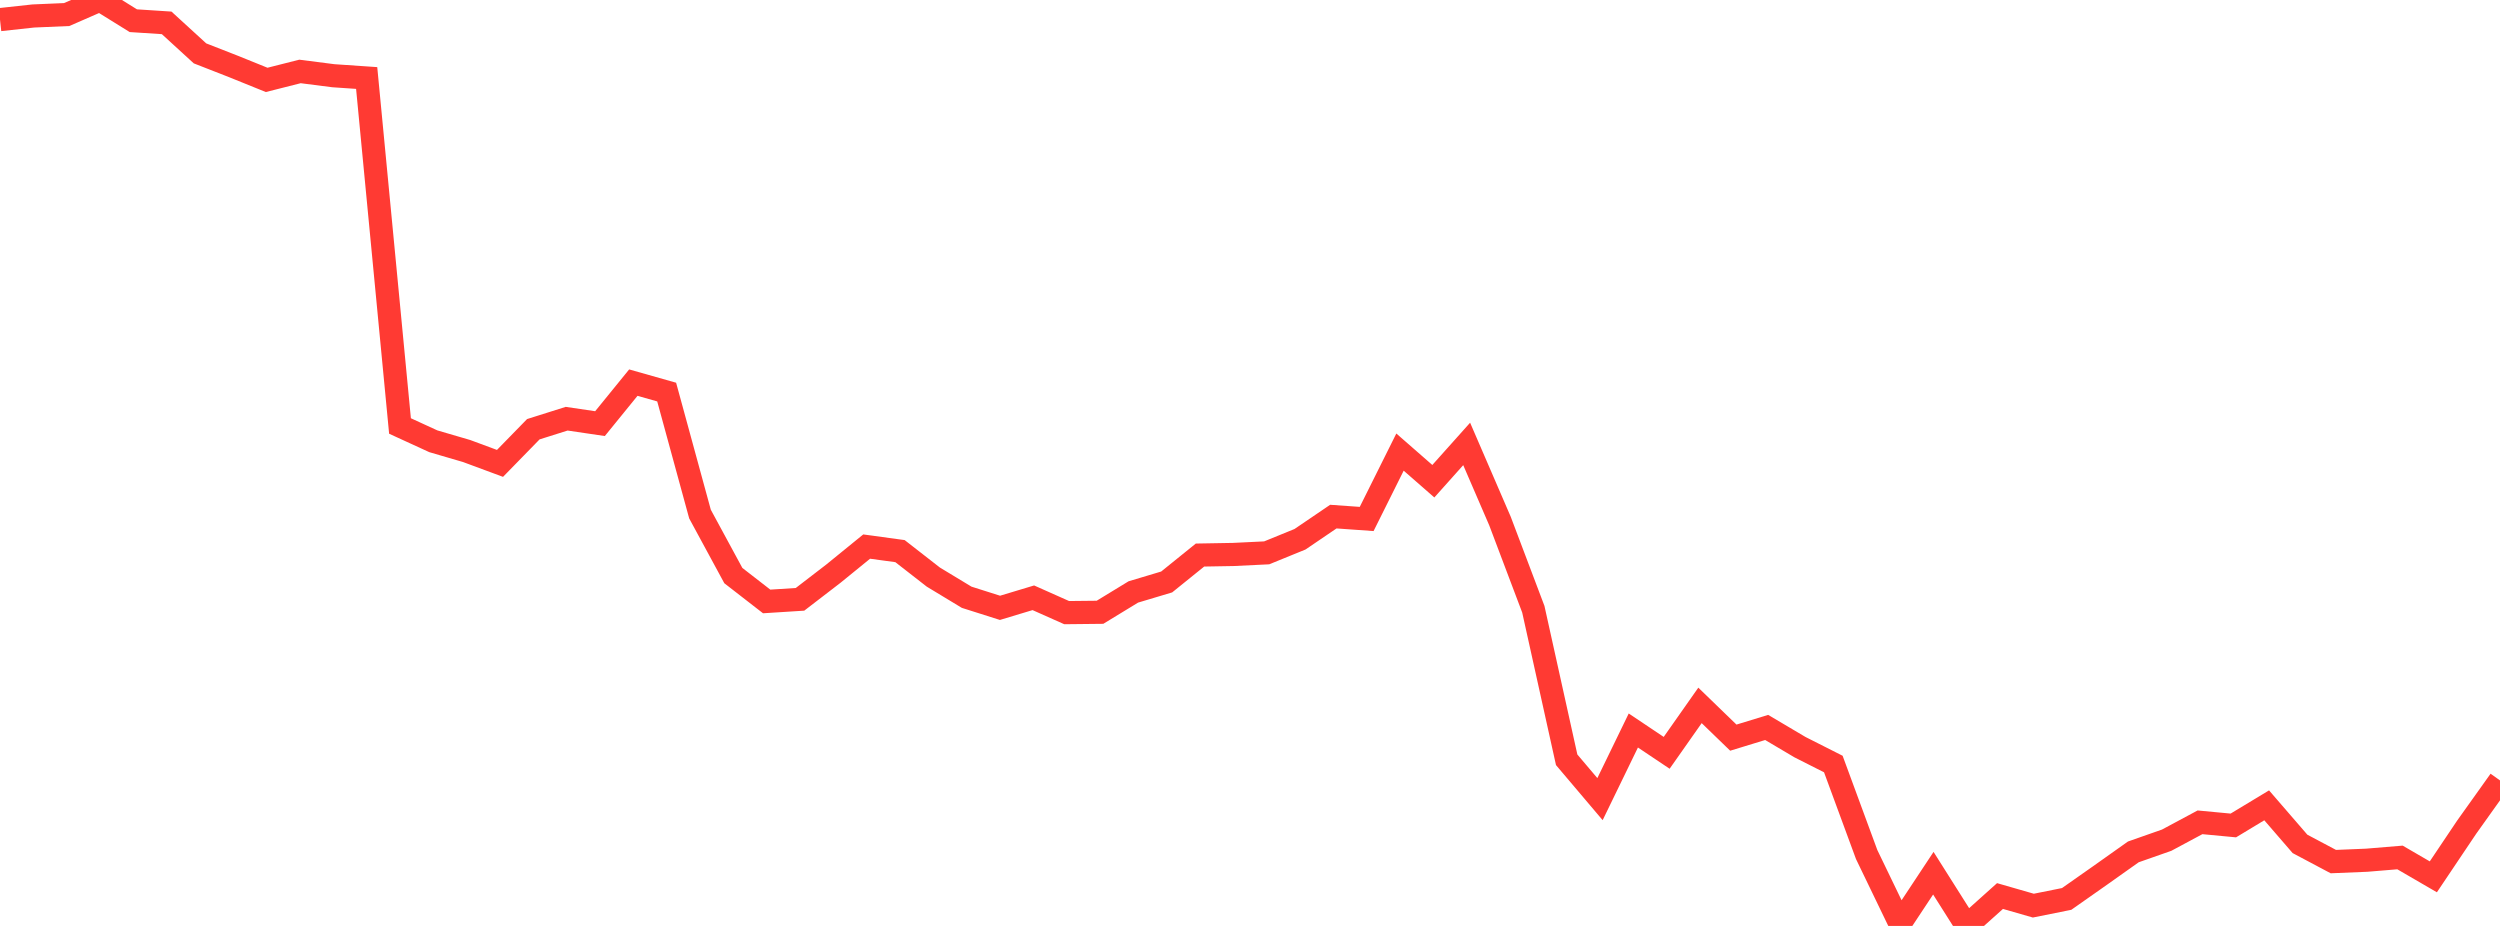 <?xml version="1.0" standalone="no"?>
<!DOCTYPE svg PUBLIC "-//W3C//DTD SVG 1.1//EN" "http://www.w3.org/Graphics/SVG/1.1/DTD/svg11.dtd">

<svg width="135" height="50" viewBox="0 0 135 50" preserveAspectRatio="none" 
  xmlns="http://www.w3.org/2000/svg"
  xmlns:xlink="http://www.w3.org/1999/xlink">


<polyline points="0.0, 1.059 1.8, 0.863 3.6, 0.786 5.4, 0.0 7.2, 1.118 9.0, 1.235 10.8, 2.882 12.6, 3.586 14.4, 4.314 16.2, 3.858 18.0, 4.089 19.8, 4.212 21.6, 23.003 23.4, 23.829 25.2, 24.356 27.0, 25.023 28.8, 23.178 30.6, 22.61 32.4, 22.876 34.2, 20.662 36.0, 21.172 37.8, 27.76 39.6, 31.081 41.4, 32.478 43.2, 32.364 45.0, 30.98 46.8, 29.515 48.6, 29.761 50.4, 31.163 52.2, 32.252 54.0, 32.823 55.8, 32.28 57.6, 33.082 59.4, 33.063 61.2, 31.965 63.0, 31.426 64.8, 29.973 66.6, 29.941 68.4, 29.854 70.2, 29.12 72.0, 27.897 73.8, 28.024 75.6, 24.413 77.4, 25.986 79.2, 23.972 81.0, 28.139 82.8, 32.9 84.6, 41.028 86.4, 43.153 88.2, 39.447 90.0, 40.653 91.8, 38.091 93.6, 39.833 95.4, 39.282 97.2, 40.347 99.0, 41.258 100.8, 46.146 102.6, 49.875 104.4, 47.153 106.2, 50.0 108.0, 48.386 109.8, 48.904 111.6, 48.542 113.4, 47.278 115.2, 46.002 117.0, 45.37 118.8, 44.405 120.6, 44.575 122.4, 43.488 124.2, 45.57 126.0, 46.526 127.8, 46.452 129.6, 46.303 131.4, 47.349 133.2, 44.668 135.0, 42.143" fill="none" stroke="#ff3a33" stroke-width="1.25"/>

</svg>